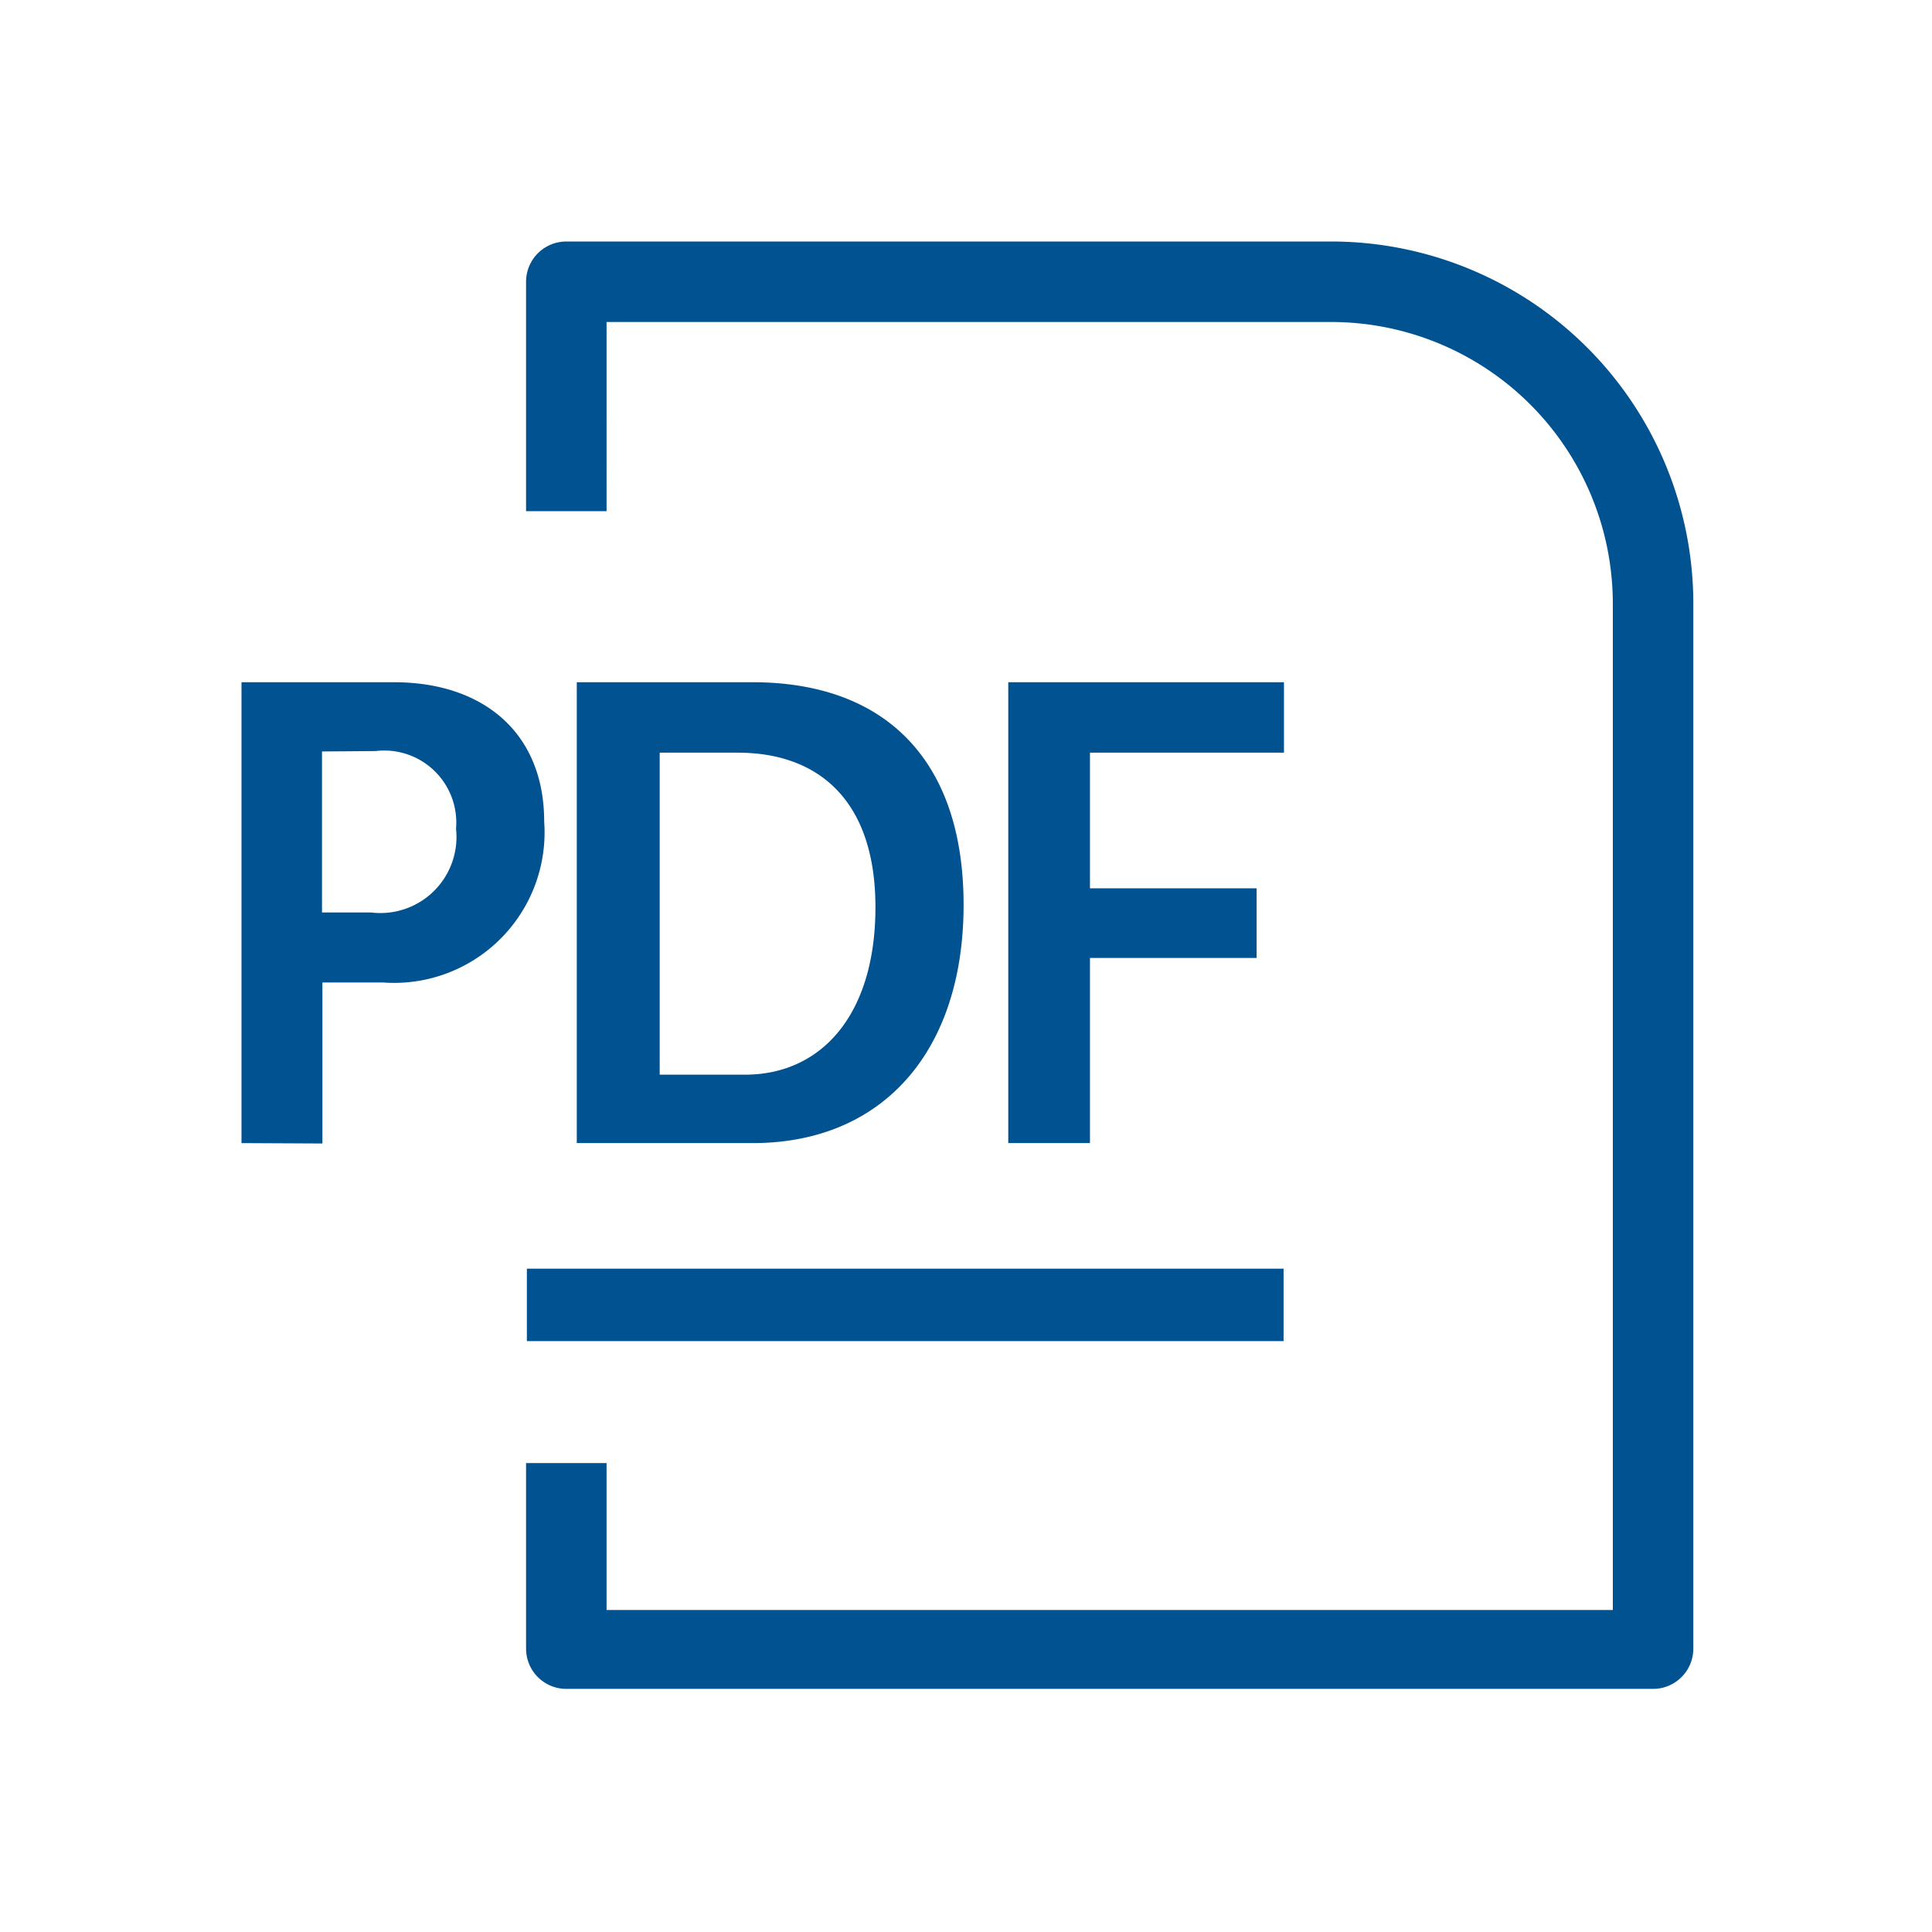 <svg viewBox="0 0 48 48" fill="none" xmlns="http://www.w3.org/2000/svg"><g clip-path="url(#a)" fill="#005291"><path d="M33.07 6h-19a1 1 0 0 0-1 1v5.7h2V8h18a7 7 0 0 1 7 7v25h-25v-3.65h-2v4.61a1 1 0 0 0 1 1h27a1 1 0 0 0 1-1v-26a9 9 0 0 0-9-8.96Z"/><path d="M6 28.4V16.95h3.79c2.21 0 3.73 1.25 3.73 3.46a3.74 3.74 0 0 1-4 4H8.01v4L6 28.4Zm2-9.73v4h1.22a1.89 1.89 0 0 0 2.11-2.08 1.79 1.79 0 0 0-2-1.93L8 18.67ZM14.33 28.4V16.95h4.37c3.26 0 5.24 1.9 5.24 5.53 0 3.63-2 5.92-5.24 5.92h-4.37Zm2.06-9.7v8h2.12c1.89 0 3.24-1.48 3.24-4.16s-1.44-3.84-3.42-3.84h-1.94ZM25.05 28.4V16.95h6.85v1.75h-4.82v3.37h4.14v1.73h-4.14v4.6h-2.03ZM31.89 31.52h-18.8v1.8h18.8v-1.8Z"/></g><defs><clipPath id="a"><path fill="white" transform="translate(6 6)" d="M0 0h36.07v35.96H0z"/></clipPath></defs></svg>